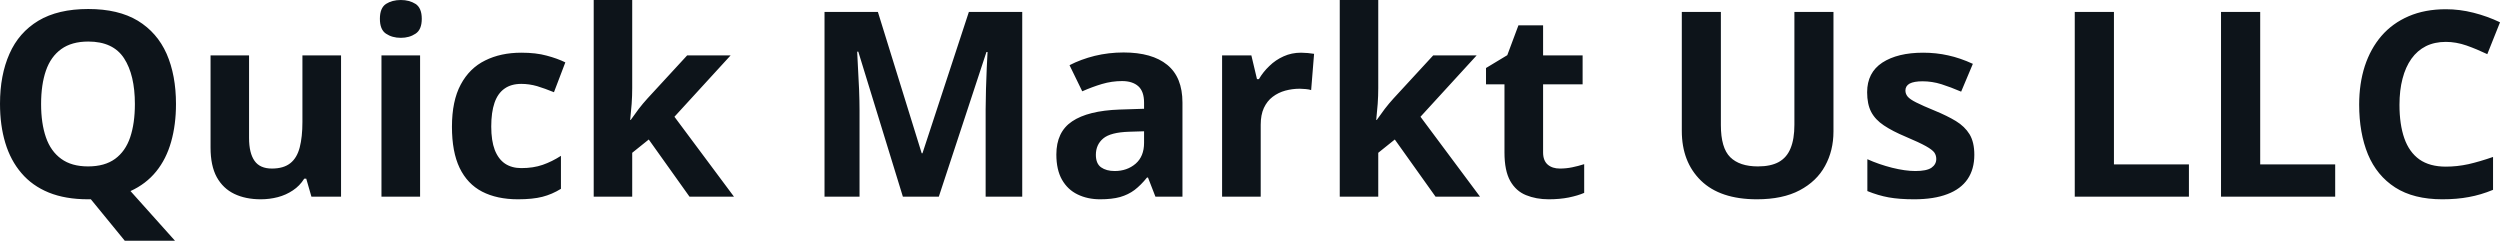 <svg fill="#0d141a" viewBox="0 0 222.038 21.383" height="100%" width="100%" xmlns="http://www.w3.org/2000/svg"><path preserveAspectRatio="none" d="M15.63 9.24L15.63 9.24Q15.63 11.07 15.20 12.59Q14.77 14.12 13.87 15.23Q12.97 16.34 11.59 16.97L11.59 16.97L15.54 21.38L11.08 21.38L8.07 17.70Q8.00 17.70 7.94 17.70Q7.88 17.70 7.82 17.70L7.82 17.70Q5.81 17.70 4.33 17.10Q2.86 16.50 1.90 15.37Q0.94 14.25 0.47 12.69Q0 11.13 0 9.22L0 9.22Q0 6.67 0.84 4.78Q1.67 2.89 3.41 1.84Q5.15 0.80 7.84 0.80L7.84 0.80Q10.51 0.80 12.24 1.84Q13.96 2.89 14.80 4.78Q15.63 6.68 15.63 9.24ZM3.65 9.24L3.65 9.24Q3.65 10.96 4.08 12.20Q4.51 13.44 5.44 14.11Q6.36 14.78 7.82 14.78L7.82 14.78Q9.30 14.78 10.22 14.11Q11.14 13.44 11.56 12.20Q11.98 10.96 11.98 9.24L11.98 9.24Q11.98 6.66 11.02 5.18Q10.05 3.69 7.84 3.69L7.84 3.69Q6.37 3.69 5.44 4.36Q4.51 5.03 4.08 6.27Q3.65 7.51 3.65 9.24ZM26.86 4.92L30.29 4.92L30.29 17.47L27.66 17.47L27.20 15.87L27.02 15.87Q26.62 16.51 26.01 16.91Q25.40 17.32 24.67 17.51Q23.94 17.70 23.16 17.70L23.16 17.70Q21.81 17.70 20.81 17.22Q19.81 16.74 19.25 15.73Q18.70 14.72 18.70 13.11L18.70 13.11L18.70 4.92L22.12 4.92L22.12 12.25Q22.12 13.60 22.61 14.29Q23.09 14.97 24.15 14.97L24.15 14.97Q25.19 14.97 25.79 14.49Q26.38 14.02 26.62 13.09Q26.86 12.16 26.86 10.83L26.86 10.83L26.86 4.92ZM33.88 4.92L37.31 4.92L37.31 17.47L33.88 17.47L33.88 4.92ZM35.60 0L35.60 0Q36.36 0 36.91 0.35Q37.46 0.71 37.46 1.67L37.46 1.67Q37.46 2.63 36.91 2.99Q36.36 3.36 35.60 3.36L35.60 3.36Q34.83 3.36 34.28 2.99Q33.74 2.63 33.74 1.67L33.74 1.67Q33.74 0.71 34.28 0.35Q34.83 0 35.60 0ZM46 17.70L46 17.70Q44.14 17.70 42.82 17.02Q41.51 16.34 40.82 14.91Q40.14 13.49 40.14 11.26L40.14 11.26Q40.14 8.96 40.92 7.51Q41.70 6.05 43.09 5.37Q44.47 4.68 46.30 4.68L46.30 4.68Q47.61 4.68 48.55 4.94Q49.50 5.19 50.21 5.54L50.21 5.54L49.20 8.19Q48.39 7.86 47.70 7.65Q47.00 7.45 46.30 7.45L46.30 7.45Q45.40 7.45 44.81 7.87Q44.21 8.29 43.92 9.13Q43.63 9.97 43.63 11.24L43.63 11.24Q43.63 12.49 43.94 13.31Q44.26 14.13 44.85 14.53Q45.45 14.93 46.30 14.93L46.30 14.93Q47.37 14.93 48.20 14.64Q49.03 14.35 49.82 13.84L49.82 13.84L49.82 16.77Q49.03 17.26 48.17 17.48Q47.31 17.70 46 17.70ZM52.73 0L56.15 0L56.15 7.82Q56.15 8.52 56.10 9.23Q56.04 9.94 55.97 10.65L55.97 10.65L56.02 10.65Q56.37 10.15 56.73 9.67Q57.10 9.19 57.51 8.74L57.51 8.74L61.03 4.92L64.89 4.92L59.90 10.37L65.19 17.47L61.24 17.47L57.62 12.39L56.15 13.57L56.15 17.47L52.73 17.47L52.73 0ZM83.38 17.47L80.19 17.47L76.23 4.59L76.13 4.59Q76.15 5.05 76.20 5.98Q76.25 6.91 76.30 7.95Q76.34 9.00 76.34 9.84L76.34 9.84L76.34 17.47L73.23 17.47L73.23 1.06L77.97 1.06L81.86 13.61L81.93 13.61L86.05 1.06L90.79 1.06L90.79 17.47L87.54 17.47L87.54 9.70Q87.54 8.93 87.57 7.92Q87.60 6.91 87.64 5.99Q87.69 5.08 87.71 4.62L87.71 4.62L87.61 4.62L83.38 17.47ZM99.79 4.66L99.79 4.66Q102.32 4.66 103.67 5.76Q105.02 6.86 105.02 9.11L105.02 9.11L105.02 17.47L102.62 17.47L101.96 15.77L101.87 15.77Q101.33 16.44 100.77 16.87Q100.21 17.29 99.48 17.50Q98.75 17.70 97.71 17.70L97.71 17.70Q96.59 17.70 95.71 17.27Q94.83 16.85 94.32 15.96Q93.82 15.08 93.82 13.72L93.82 13.72Q93.82 11.72 95.22 10.78Q96.63 9.83 99.43 9.73L99.43 9.73L101.61 9.66L101.61 9.11Q101.61 8.12 101.10 7.66Q100.58 7.20 99.66 7.20L99.66 7.20Q98.75 7.20 97.87 7.46Q97.00 7.72 96.12 8.11L96.12 8.11L94.99 5.79Q95.99 5.27 97.23 4.96Q98.47 4.66 99.79 4.66ZM101.61 12.69L101.61 11.66L100.29 11.70Q98.63 11.75 97.98 12.30Q97.33 12.85 97.33 13.75L97.33 13.75Q97.33 14.53 97.79 14.86Q98.26 15.19 99.00 15.19L99.00 15.19Q100.10 15.19 100.86 14.54Q101.61 13.89 101.61 12.69L101.61 12.69ZM115.55 4.68L115.55 4.68Q115.81 4.68 116.15 4.71Q116.49 4.74 116.71 4.78L116.71 4.78L116.45 8.00Q116.28 7.94 115.97 7.91Q115.66 7.88 115.44 7.88L115.44 7.88Q114.78 7.88 114.15 8.05Q113.53 8.22 113.03 8.60Q112.54 8.97 112.25 9.59Q111.97 10.20 111.97 11.08L111.97 11.08L111.97 17.47L108.54 17.47L108.54 4.92L111.14 4.92L111.64 7.03L111.81 7.03Q112.18 6.39 112.74 5.86Q113.29 5.32 114.01 5.00Q114.72 4.68 115.55 4.68ZM118.99 0L122.41 0L122.41 7.82Q122.41 8.52 122.36 9.23Q122.30 9.94 122.23 10.65L122.23 10.65L122.28 10.65Q122.63 10.15 122.99 9.67Q123.36 9.19 123.77 8.74L123.77 8.74L127.29 4.92L131.15 4.92L126.16 10.37L131.45 17.47L127.50 17.47L123.88 12.39L122.41 13.57L122.41 17.47L118.99 17.47L118.99 0ZM138.54 14.97L138.54 14.97Q139.10 14.97 139.63 14.86Q140.17 14.75 140.70 14.58L140.70 14.58L140.70 17.13Q140.15 17.37 139.33 17.54Q138.52 17.70 137.55 17.70L137.55 17.70Q136.43 17.70 135.53 17.33Q134.64 16.97 134.13 16.07Q133.62 15.16 133.62 13.54L133.62 13.54L133.62 7.49L131.98 7.49L131.98 6.04L133.87 4.90L134.86 2.25L137.05 2.25L137.05 4.92L140.56 4.92L140.56 7.49L137.05 7.49L137.05 13.54Q137.05 14.26 137.46 14.62Q137.87 14.97 138.54 14.97ZM159.37 1.06L162.84 1.06L162.84 11.68Q162.84 13.38 162.09 14.74Q161.35 16.10 159.84 16.90Q158.33 17.70 156.04 17.70L156.04 17.70Q152.78 17.70 151.07 16.04Q149.37 14.38 149.37 11.63L149.37 11.63L149.37 1.06L152.84 1.06L152.84 11.11Q152.84 13.14 153.67 13.96Q154.50 14.78 156.13 14.78L156.13 14.78Q157.27 14.78 157.98 14.39Q158.70 13.99 159.03 13.17Q159.37 12.35 159.37 11.08L159.37 11.08L159.37 1.06ZM175.35 13.75L175.35 13.75Q175.35 15.03 174.75 15.91Q174.15 16.79 172.96 17.24Q171.77 17.70 170.00 17.70L170.00 17.70Q168.68 17.70 167.74 17.53Q166.81 17.36 165.85 16.97L165.85 16.97L165.85 14.14Q166.87 14.60 168.05 14.90Q169.22 15.19 170.11 15.19L170.11 15.19Q171.11 15.19 171.54 14.90Q171.97 14.60 171.97 14.12L171.97 14.12Q171.97 13.80 171.80 13.55Q171.62 13.30 171.05 12.98Q170.48 12.66 169.25 12.14L169.25 12.14Q168.08 11.65 167.32 11.14Q166.56 10.64 166.19 9.94Q165.83 9.25 165.83 8.19L165.83 8.19Q165.83 6.45 167.18 5.56Q168.54 4.68 170.80 4.68L170.80 4.68Q171.97 4.68 173.03 4.92Q174.09 5.15 175.22 5.67L175.22 5.67L174.18 8.14Q173.25 7.74 172.43 7.48Q171.60 7.22 170.75 7.22L170.75 7.22Q170.00 7.22 169.61 7.42Q169.23 7.63 169.23 8.04L169.23 8.04Q169.23 8.34 169.43 8.58Q169.63 8.82 170.19 9.10Q170.76 9.39 171.86 9.84L171.86 9.84Q172.93 10.28 173.71 10.75Q174.50 11.23 174.93 11.93Q175.35 12.63 175.35 13.75ZM194.41 17.47L184.27 17.47L184.27 1.06L187.75 1.06L187.75 14.60L194.41 14.60L194.41 17.47ZM207.40 17.47L197.26 17.47L197.26 1.06L200.74 1.06L200.74 14.60L207.40 14.60L207.40 17.47ZM217.23 3.72L217.23 3.72Q216.23 3.72 215.46 4.10Q214.69 4.49 214.17 5.22Q213.65 5.95 213.38 6.99Q213.11 8.02 213.11 9.31L213.11 9.31Q213.11 11.05 213.54 12.28Q213.97 13.51 214.88 14.16Q215.79 14.80 217.23 14.80L217.23 14.80Q218.23 14.80 219.24 14.58Q220.24 14.35 221.42 13.94L221.42 13.94L221.42 16.86Q220.33 17.31 219.27 17.50Q218.22 17.70 216.91 17.70L216.91 17.70Q214.37 17.70 212.73 16.65Q211.10 15.60 210.31 13.71Q209.53 11.81 209.53 9.29L209.53 9.29Q209.53 7.42 210.03 5.87Q210.54 4.32 211.51 3.19Q212.49 2.06 213.93 1.44Q215.37 0.82 217.23 0.82L217.23 0.82Q218.46 0.82 219.68 1.13Q220.91 1.44 222.04 1.98L222.04 1.98L220.91 4.81Q219.99 4.37 219.06 4.04Q218.13 3.72 217.23 3.72Z"></path></svg>